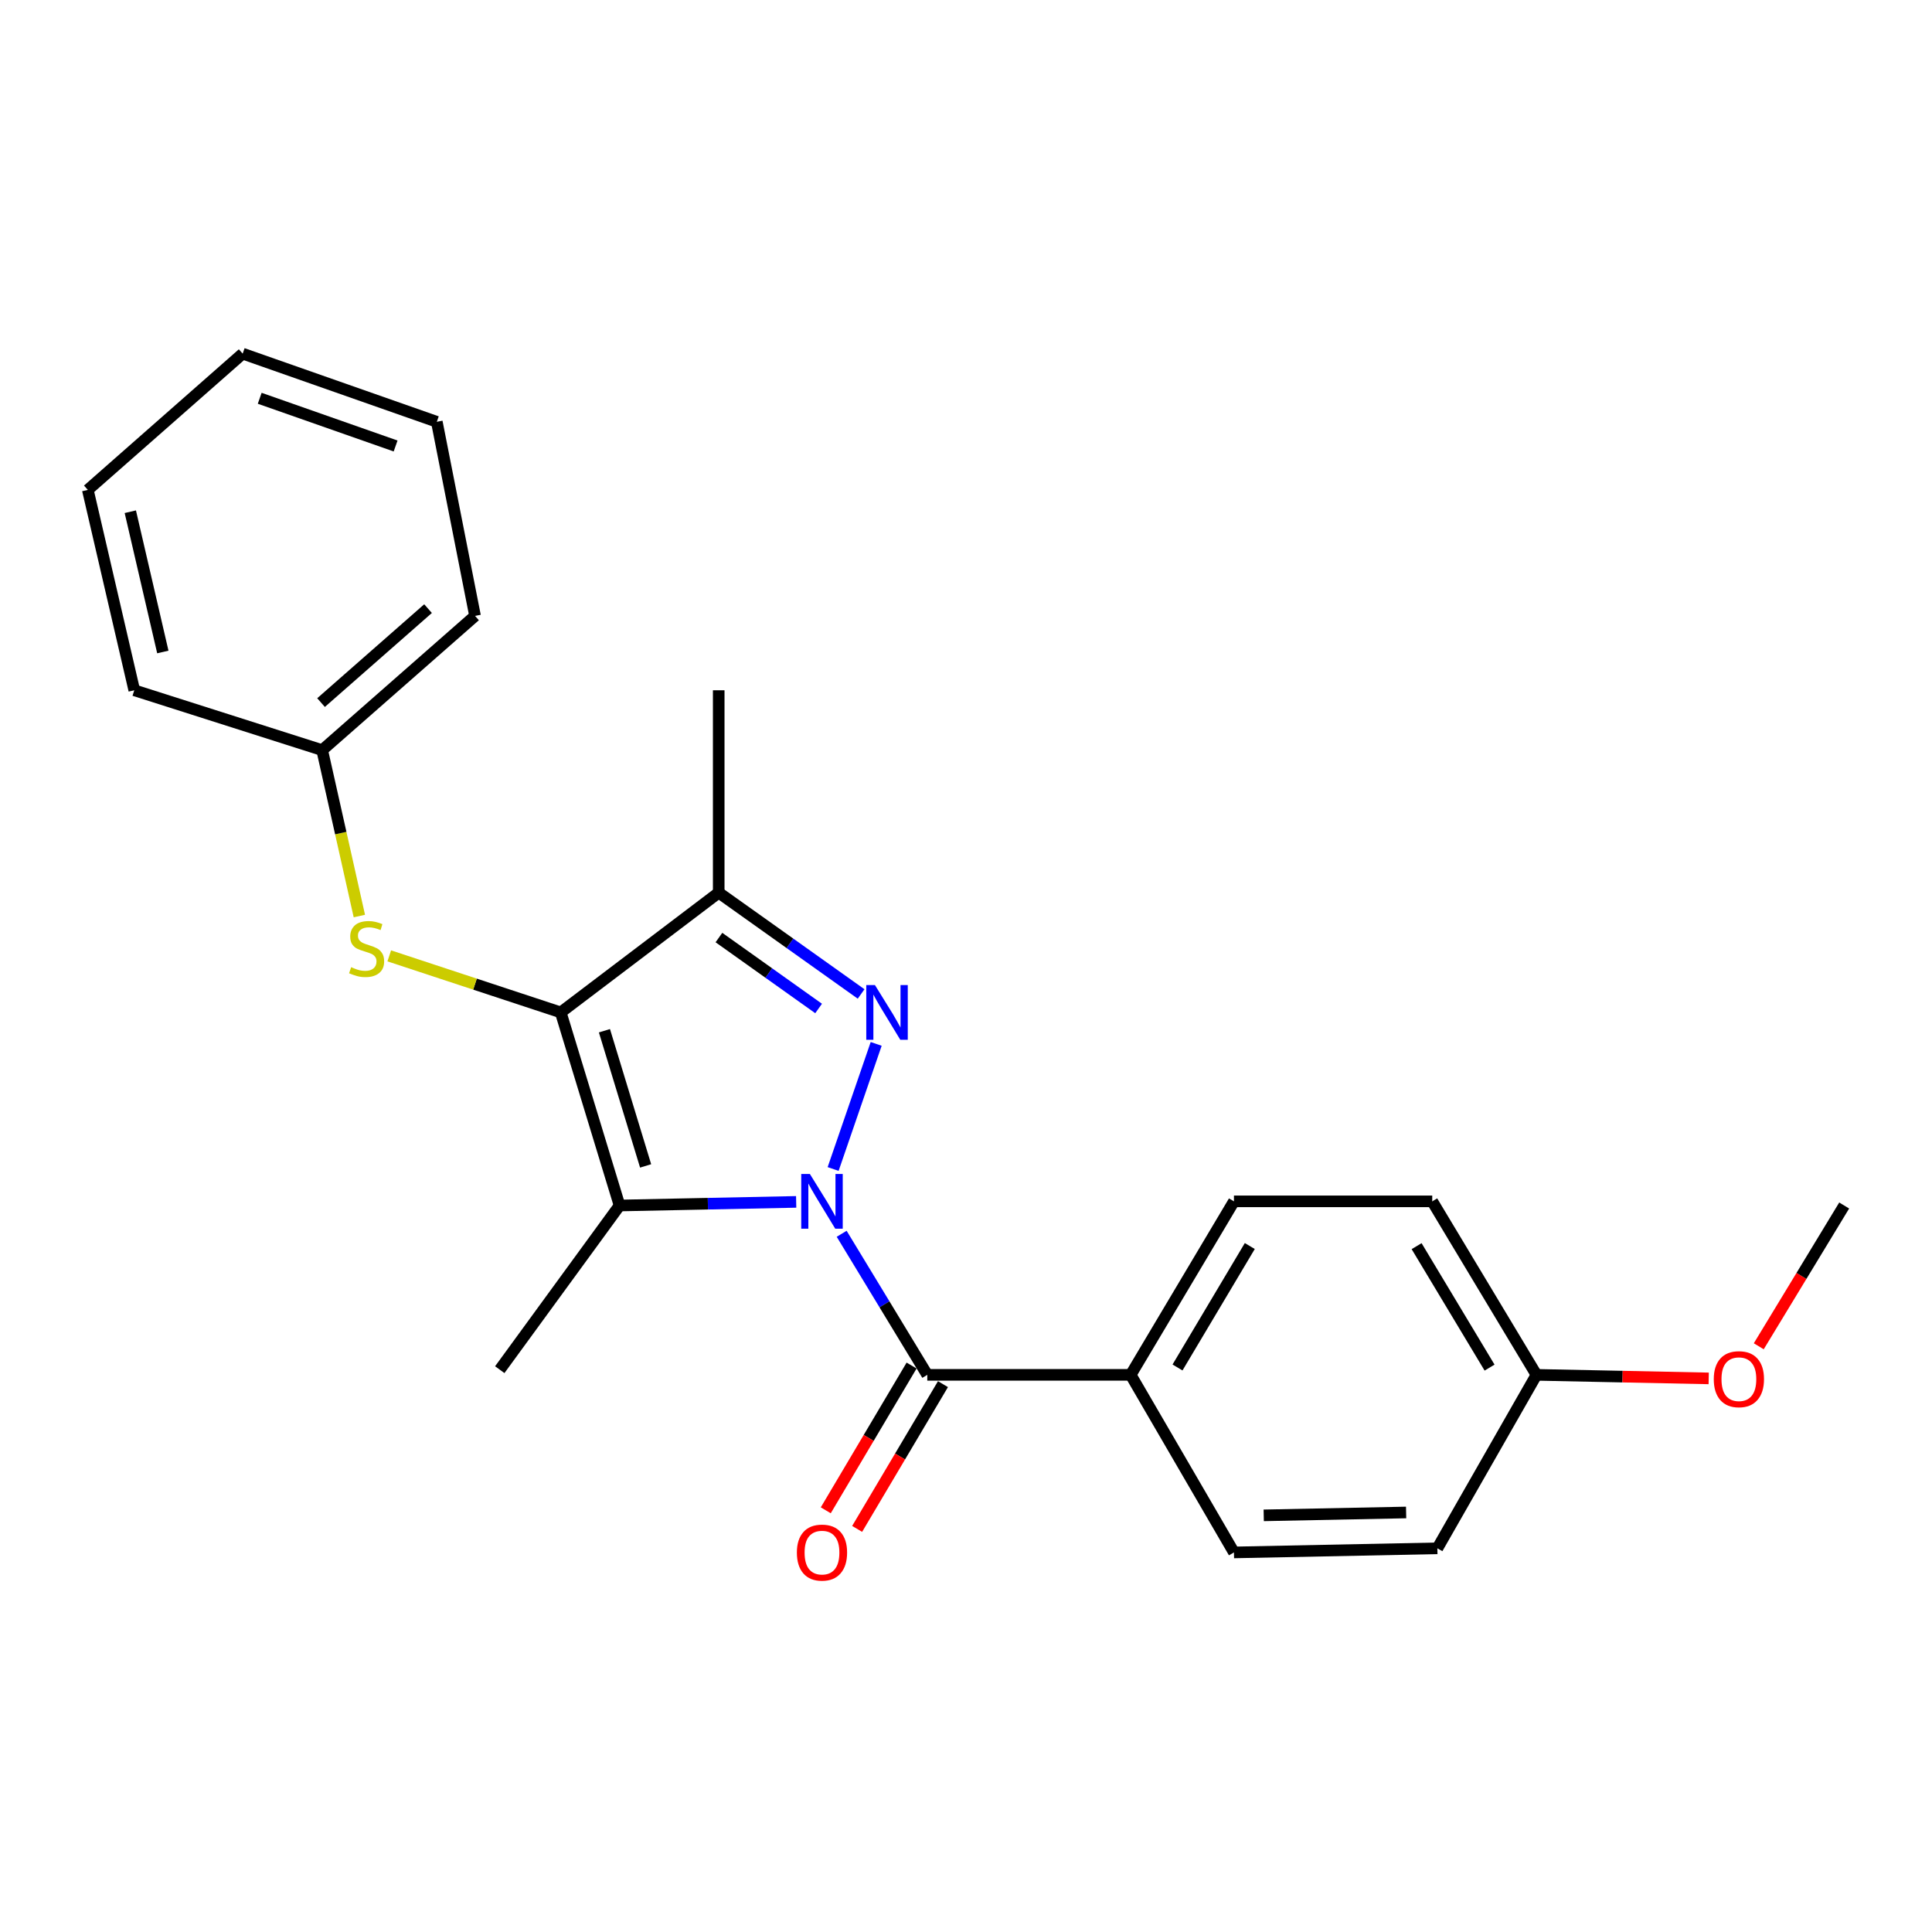 <?xml version='1.0' encoding='iso-8859-1'?>
<svg version='1.1' baseProfile='full'
              xmlns='http://www.w3.org/2000/svg'
                      xmlns:rdkit='http://www.rdkit.org/xml'
                      xmlns:xlink='http://www.w3.org/1999/xlink'
                  xml:space='preserve'
width='1000px' height='1000px' viewBox='0 0 1000 1000'>
<!-- END OF HEADER -->
<rect style='opacity:1.0;fill:#FFFFFF;stroke:none' width='1000' height='1000' x='0' y='0'> </rect>
<path class='bond-0' d='M 431.223,605.073 L 453.51,540.321' style='fill:none;fill-rule:evenodd;stroke:#0000FF;stroke-width:6px;stroke-linecap:butt;stroke-linejoin:miter;stroke-opacity:1' />
<path class='bond-1' d='M 412.099,622.093 L 366.391,623.031' style='fill:none;fill-rule:evenodd;stroke:#0000FF;stroke-width:6px;stroke-linecap:butt;stroke-linejoin:miter;stroke-opacity:1' />
<path class='bond-1' d='M 366.391,623.031 L 320.684,623.969' style='fill:none;fill-rule:evenodd;stroke:#000000;stroke-width:6px;stroke-linecap:butt;stroke-linejoin:miter;stroke-opacity:1' />
<path class='bond-4' d='M 435.647,638.605 L 457.803,675.112' style='fill:none;fill-rule:evenodd;stroke:#0000FF;stroke-width:6px;stroke-linecap:butt;stroke-linejoin:miter;stroke-opacity:1' />
<path class='bond-4' d='M 457.803,675.112 L 479.959,711.618' style='fill:none;fill-rule:evenodd;stroke:#000000;stroke-width:6px;stroke-linecap:butt;stroke-linejoin:miter;stroke-opacity:1' />
<path class='bond-3' d='M 445.709,514.473 L 408.858,488.251' style='fill:none;fill-rule:evenodd;stroke:#0000FF;stroke-width:6px;stroke-linecap:butt;stroke-linejoin:miter;stroke-opacity:1' />
<path class='bond-3' d='M 408.858,488.251 L 372.007,462.029' style='fill:none;fill-rule:evenodd;stroke:#000000;stroke-width:6px;stroke-linecap:butt;stroke-linejoin:miter;stroke-opacity:1' />
<path class='bond-3' d='M 423.71,521.987 L 397.914,503.632' style='fill:none;fill-rule:evenodd;stroke:#0000FF;stroke-width:6px;stroke-linecap:butt;stroke-linejoin:miter;stroke-opacity:1' />
<path class='bond-3' d='M 397.914,503.632 L 372.118,485.276' style='fill:none;fill-rule:evenodd;stroke:#000000;stroke-width:6px;stroke-linecap:butt;stroke-linejoin:miter;stroke-opacity:1' />
<path class='bond-2' d='M 320.684,623.969 L 290.23,524.018' style='fill:none;fill-rule:evenodd;stroke:#000000;stroke-width:6px;stroke-linecap:butt;stroke-linejoin:miter;stroke-opacity:1' />
<path class='bond-2' d='M 334.173,603.474 L 312.855,533.508' style='fill:none;fill-rule:evenodd;stroke:#000000;stroke-width:6px;stroke-linecap:butt;stroke-linejoin:miter;stroke-opacity:1' />
<path class='bond-10' d='M 320.684,623.969 L 258.675,708.944' style='fill:none;fill-rule:evenodd;stroke:#000000;stroke-width:6px;stroke-linecap:butt;stroke-linejoin:miter;stroke-opacity:1' />
<path class='bond-5' d='M 290.23,524.018 L 245.855,509.386' style='fill:none;fill-rule:evenodd;stroke:#000000;stroke-width:6px;stroke-linecap:butt;stroke-linejoin:miter;stroke-opacity:1' />
<path class='bond-5' d='M 245.855,509.386 L 201.48,494.755' style='fill:none;fill-rule:evenodd;stroke:#CCCC00;stroke-width:6px;stroke-linecap:butt;stroke-linejoin:miter;stroke-opacity:1' />
<path class='bond-23' d='M 290.23,524.018 L 372.007,462.029' style='fill:none;fill-rule:evenodd;stroke:#000000;stroke-width:6px;stroke-linecap:butt;stroke-linejoin:miter;stroke-opacity:1' />
<path class='bond-13' d='M 372.007,462.029 L 372.007,357.286' style='fill:none;fill-rule:evenodd;stroke:#000000;stroke-width:6px;stroke-linecap:butt;stroke-linejoin:miter;stroke-opacity:1' />
<path class='bond-6' d='M 479.959,711.618 L 585.238,711.618' style='fill:none;fill-rule:evenodd;stroke:#000000;stroke-width:6px;stroke-linecap:butt;stroke-linejoin:miter;stroke-opacity:1' />
<path class='bond-7' d='M 471.841,706.805 L 449.628,744.268' style='fill:none;fill-rule:evenodd;stroke:#000000;stroke-width:6px;stroke-linecap:butt;stroke-linejoin:miter;stroke-opacity:1' />
<path class='bond-7' d='M 449.628,744.268 L 427.415,781.731' style='fill:none;fill-rule:evenodd;stroke:#FF0000;stroke-width:6px;stroke-linecap:butt;stroke-linejoin:miter;stroke-opacity:1' />
<path class='bond-7' d='M 488.078,716.432 L 465.865,753.895' style='fill:none;fill-rule:evenodd;stroke:#000000;stroke-width:6px;stroke-linecap:butt;stroke-linejoin:miter;stroke-opacity:1' />
<path class='bond-7' d='M 465.865,753.895 L 443.652,791.358' style='fill:none;fill-rule:evenodd;stroke:#FF0000;stroke-width:6px;stroke-linecap:butt;stroke-linejoin:miter;stroke-opacity:1' />
<path class='bond-11' d='M 186.001,474.14 L 176.379,431.202' style='fill:none;fill-rule:evenodd;stroke:#CCCC00;stroke-width:6px;stroke-linecap:butt;stroke-linejoin:miter;stroke-opacity:1' />
<path class='bond-11' d='M 176.379,431.202 L 166.757,388.264' style='fill:none;fill-rule:evenodd;stroke:#000000;stroke-width:6px;stroke-linecap:butt;stroke-linejoin:miter;stroke-opacity:1' />
<path class='bond-8' d='M 585.238,711.618 L 638.69,621.819' style='fill:none;fill-rule:evenodd;stroke:#000000;stroke-width:6px;stroke-linecap:butt;stroke-linejoin:miter;stroke-opacity:1' />
<path class='bond-8' d='M 609.476,707.803 L 646.892,644.944' style='fill:none;fill-rule:evenodd;stroke:#000000;stroke-width:6px;stroke-linecap:butt;stroke-linejoin:miter;stroke-opacity:1' />
<path class='bond-9' d='M 585.238,711.618 L 638.69,803.536' style='fill:none;fill-rule:evenodd;stroke:#000000;stroke-width:6px;stroke-linecap:butt;stroke-linejoin:miter;stroke-opacity:1' />
<path class='bond-15' d='M 638.69,621.819 L 741.325,621.819' style='fill:none;fill-rule:evenodd;stroke:#000000;stroke-width:6px;stroke-linecap:butt;stroke-linejoin:miter;stroke-opacity:1' />
<path class='bond-14' d='M 638.69,803.536 L 743.978,801.407' style='fill:none;fill-rule:evenodd;stroke:#000000;stroke-width:6px;stroke-linecap:butt;stroke-linejoin:miter;stroke-opacity:1' />
<path class='bond-14' d='M 654.101,784.344 L 727.804,782.854' style='fill:none;fill-rule:evenodd;stroke:#000000;stroke-width:6px;stroke-linecap:butt;stroke-linejoin:miter;stroke-opacity:1' />
<path class='bond-17' d='M 166.757,388.264 L 245.881,318.788' style='fill:none;fill-rule:evenodd;stroke:#000000;stroke-width:6px;stroke-linecap:butt;stroke-linejoin:miter;stroke-opacity:1' />
<path class='bond-17' d='M 166.171,363.659 L 221.557,315.025' style='fill:none;fill-rule:evenodd;stroke:#000000;stroke-width:6px;stroke-linecap:butt;stroke-linejoin:miter;stroke-opacity:1' />
<path class='bond-18' d='M 166.757,388.264 L 69.501,357.286' style='fill:none;fill-rule:evenodd;stroke:#000000;stroke-width:6px;stroke-linecap:butt;stroke-linejoin:miter;stroke-opacity:1' />
<path class='bond-12' d='M 795.27,711.618 L 743.978,801.407' style='fill:none;fill-rule:evenodd;stroke:#000000;stroke-width:6px;stroke-linecap:butt;stroke-linejoin:miter;stroke-opacity:1' />
<path class='bond-16' d='M 795.27,711.618 L 839.847,712.537' style='fill:none;fill-rule:evenodd;stroke:#000000;stroke-width:6px;stroke-linecap:butt;stroke-linejoin:miter;stroke-opacity:1' />
<path class='bond-16' d='M 839.847,712.537 L 884.425,713.457' style='fill:none;fill-rule:evenodd;stroke:#FF0000;stroke-width:6px;stroke-linecap:butt;stroke-linejoin:miter;stroke-opacity:1' />
<path class='bond-24' d='M 795.27,711.618 L 741.325,621.819' style='fill:none;fill-rule:evenodd;stroke:#000000;stroke-width:6px;stroke-linecap:butt;stroke-linejoin:miter;stroke-opacity:1' />
<path class='bond-24' d='M 770.997,707.869 L 733.236,645.009' style='fill:none;fill-rule:evenodd;stroke:#000000;stroke-width:6px;stroke-linecap:butt;stroke-linejoin:miter;stroke-opacity:1' />
<path class='bond-19' d='M 910.329,696.832 L 932.437,660.4' style='fill:none;fill-rule:evenodd;stroke:#FF0000;stroke-width:6px;stroke-linecap:butt;stroke-linejoin:miter;stroke-opacity:1' />
<path class='bond-19' d='M 932.437,660.4 L 954.545,623.969' style='fill:none;fill-rule:evenodd;stroke:#000000;stroke-width:6px;stroke-linecap:butt;stroke-linejoin:miter;stroke-opacity:1' />
<path class='bond-21' d='M 245.881,318.788 L 226.092,218.324' style='fill:none;fill-rule:evenodd;stroke:#000000;stroke-width:6px;stroke-linecap:butt;stroke-linejoin:miter;stroke-opacity:1' />
<path class='bond-20' d='M 69.501,357.286 L 45.455,253.57' style='fill:none;fill-rule:evenodd;stroke:#000000;stroke-width:6px;stroke-linecap:butt;stroke-linejoin:miter;stroke-opacity:1' />
<path class='bond-20' d='M 84.283,337.465 L 67.45,264.864' style='fill:none;fill-rule:evenodd;stroke:#000000;stroke-width:6px;stroke-linecap:butt;stroke-linejoin:miter;stroke-opacity:1' />
<path class='bond-22' d='M 45.455,253.57 L 125.606,183.046' style='fill:none;fill-rule:evenodd;stroke:#000000;stroke-width:6px;stroke-linecap:butt;stroke-linejoin:miter;stroke-opacity:1' />
<path class='bond-25' d='M 226.092,218.324 L 125.606,183.046' style='fill:none;fill-rule:evenodd;stroke:#000000;stroke-width:6px;stroke-linecap:butt;stroke-linejoin:miter;stroke-opacity:1' />
<path class='bond-25' d='M 204.766,230.843 L 134.426,206.148' style='fill:none;fill-rule:evenodd;stroke:#000000;stroke-width:6px;stroke-linecap:butt;stroke-linejoin:miter;stroke-opacity:1' />
<path  class='atom-0' d='M 419.199 607.659
L 428.479 622.659
Q 429.399 624.139, 430.879 626.819
Q 432.359 629.499, 432.439 629.659
L 432.439 607.659
L 436.199 607.659
L 436.199 635.979
L 432.319 635.979
L 422.359 619.579
Q 421.199 617.659, 419.959 615.459
Q 418.759 613.259, 418.399 612.579
L 418.399 635.979
L 414.719 635.979
L 414.719 607.659
L 419.199 607.659
' fill='#0000FF'/>
<path  class='atom-1' d='M 452.862 509.858
L 462.142 524.858
Q 463.062 526.338, 464.542 529.018
Q 466.022 531.698, 466.102 531.858
L 466.102 509.858
L 469.862 509.858
L 469.862 538.178
L 465.982 538.178
L 456.022 521.778
Q 454.862 519.858, 453.622 517.658
Q 452.422 515.458, 452.062 514.778
L 452.062 538.178
L 448.382 538.178
L 448.382 509.858
L 452.862 509.858
' fill='#0000FF'/>
<path  class='atom-6' d='M 181.755 500.609
Q 182.075 500.729, 183.395 501.289
Q 184.715 501.849, 186.155 502.209
Q 187.635 502.529, 189.075 502.529
Q 191.755 502.529, 193.315 501.249
Q 194.875 499.929, 194.875 497.649
Q 194.875 496.089, 194.075 495.129
Q 193.315 494.169, 192.115 493.649
Q 190.915 493.129, 188.915 492.529
Q 186.395 491.769, 184.875 491.049
Q 183.395 490.329, 182.315 488.809
Q 181.275 487.289, 181.275 484.729
Q 181.275 481.169, 183.675 478.969
Q 186.115 476.769, 190.915 476.769
Q 194.195 476.769, 197.915 478.329
L 196.995 481.409
Q 193.595 480.009, 191.035 480.009
Q 188.275 480.009, 186.755 481.169
Q 185.235 482.289, 185.275 484.249
Q 185.275 485.769, 186.035 486.689
Q 186.835 487.609, 187.955 488.129
Q 189.115 488.649, 191.035 489.249
Q 193.595 490.049, 195.115 490.849
Q 196.635 491.649, 197.715 493.289
Q 198.835 494.889, 198.835 497.649
Q 198.835 501.569, 196.195 503.689
Q 193.595 505.769, 189.235 505.769
Q 186.715 505.769, 184.795 505.209
Q 182.915 504.689, 180.675 503.769
L 181.755 500.609
' fill='#CCCC00'/>
<path  class='atom-8' d='M 412.459 803.616
Q 412.459 796.816, 415.819 793.016
Q 419.179 789.216, 425.459 789.216
Q 431.739 789.216, 435.099 793.016
Q 438.459 796.816, 438.459 803.616
Q 438.459 810.496, 435.059 814.416
Q 431.659 818.296, 425.459 818.296
Q 419.219 818.296, 415.819 814.416
Q 412.459 810.536, 412.459 803.616
M 425.459 815.096
Q 429.779 815.096, 432.099 812.216
Q 434.459 809.296, 434.459 803.616
Q 434.459 798.056, 432.099 795.256
Q 429.779 792.416, 425.459 792.416
Q 421.139 792.416, 418.779 795.216
Q 416.459 798.016, 416.459 803.616
Q 416.459 809.336, 418.779 812.216
Q 421.139 815.096, 425.459 815.096
' fill='#FF0000'/>
<path  class='atom-17' d='M 887.045 713.859
Q 887.045 707.059, 890.405 703.259
Q 893.765 699.459, 900.045 699.459
Q 906.325 699.459, 909.685 703.259
Q 913.045 707.059, 913.045 713.859
Q 913.045 720.739, 909.645 724.659
Q 906.245 728.539, 900.045 728.539
Q 893.805 728.539, 890.405 724.659
Q 887.045 720.779, 887.045 713.859
M 900.045 725.339
Q 904.365 725.339, 906.685 722.459
Q 909.045 719.539, 909.045 713.859
Q 909.045 708.299, 906.685 705.499
Q 904.365 702.659, 900.045 702.659
Q 895.725 702.659, 893.365 705.459
Q 891.045 708.259, 891.045 713.859
Q 891.045 719.579, 893.365 722.459
Q 895.725 725.339, 900.045 725.339
' fill='#FF0000'/>
</svg>
